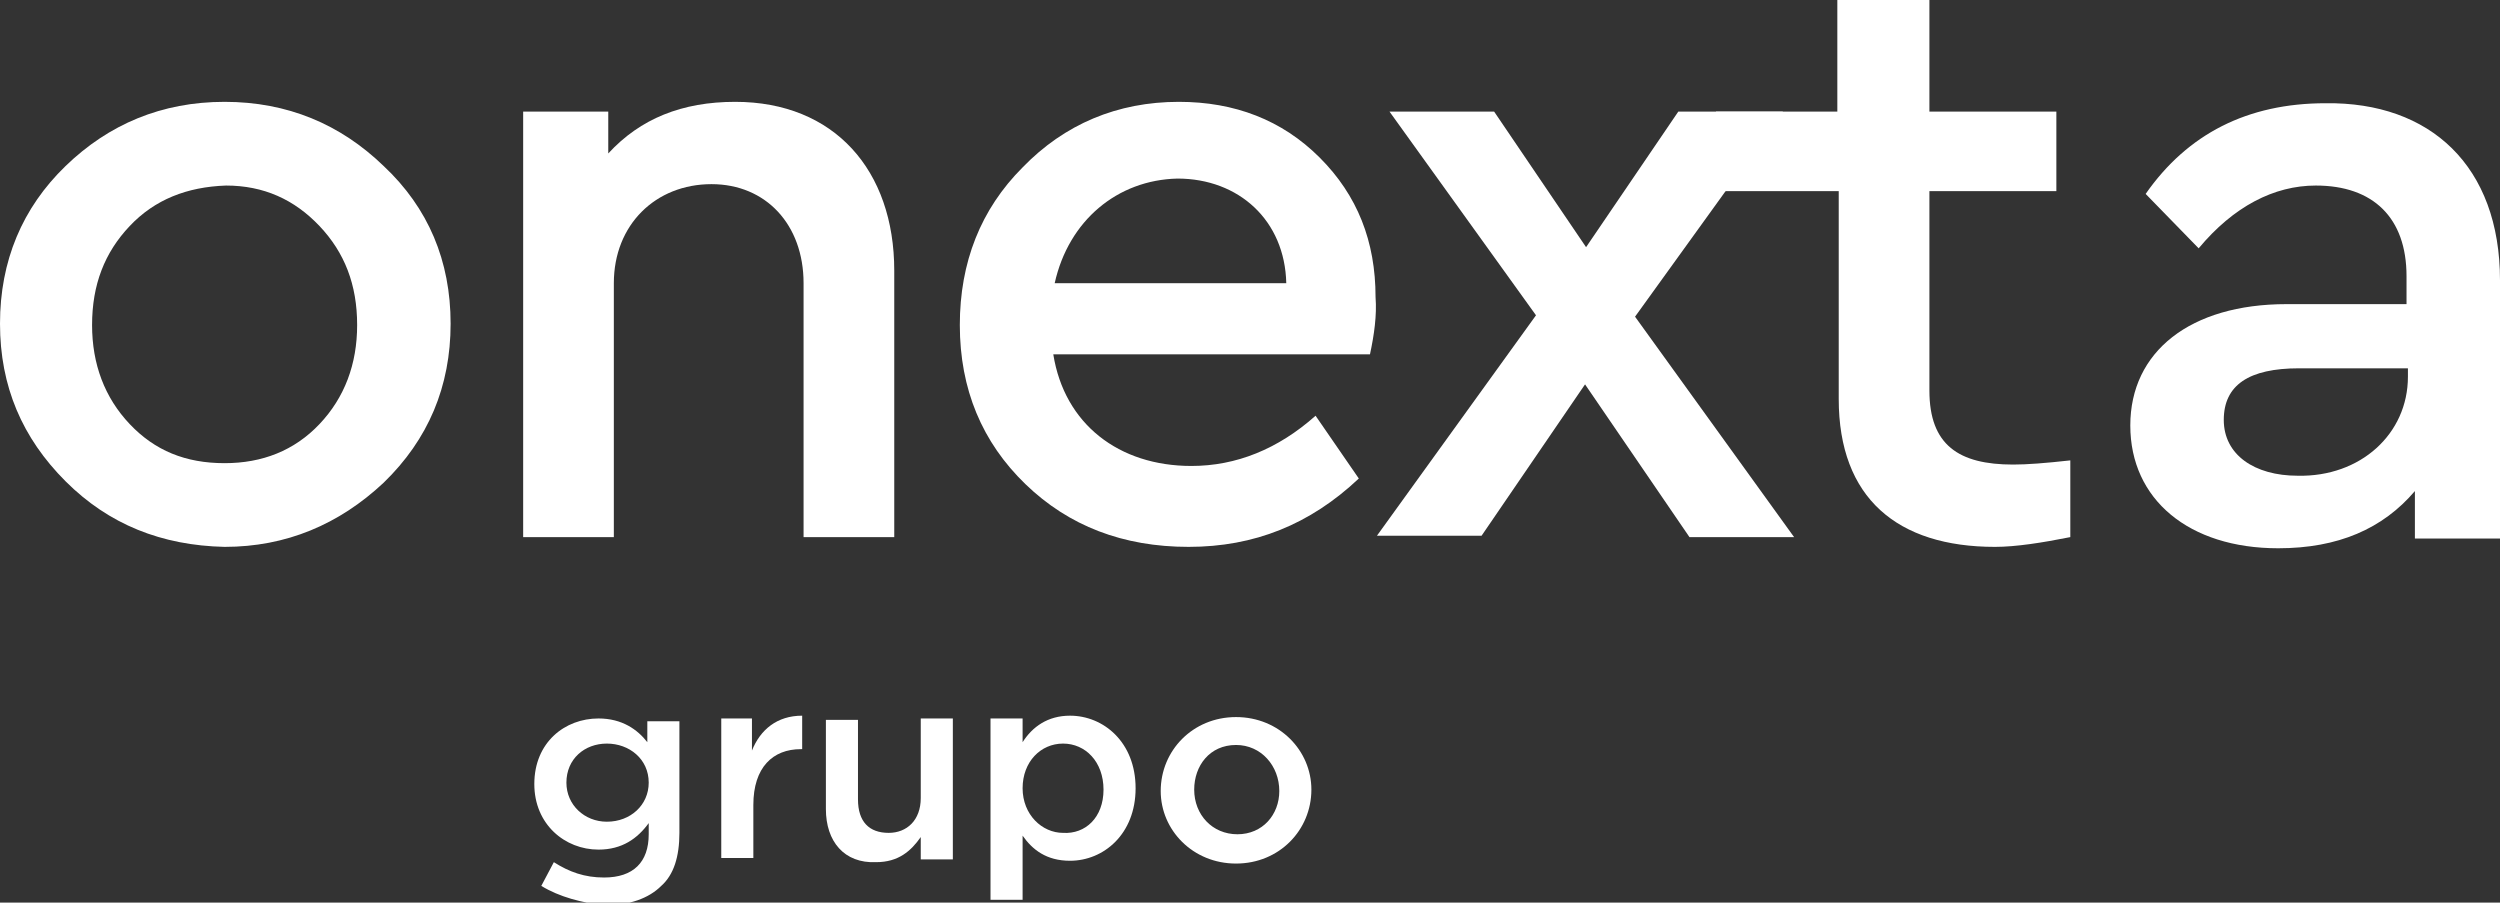 <?xml version="1.0" encoding="utf-8"?>
<!-- Generator: Adobe Illustrator 22.0.0, SVG Export Plug-In . SVG Version: 6.00 Build 0)  -->
<svg version="1.1" id="Capa_1" xmlns="http://www.w3.org/2000/svg" xmlns:xlink="http://www.w3.org/1999/xlink" x="0px" y="0px"
	 viewBox="0 0 179.2 64.7" style="enable-background:new 0 0 179.2 64.7;" xml:space="preserve">
<rect x="0" y="0" width="179.2" height="64.7" fill="#333333" stroke="none"/>
<style type="text/css">
	.st0{fill:#FFFFFF;}
</style>
<g>
	<path class="st0" d="M148.4,33v5.5c-2,0.4-3.9,0.7-5.4,0.7c-7,0-11.2-3.5-11.2-10.6V13.7H123V8h8.7V0h6.6v8h9.1v5.7h-9.1V28
		c0,3.9,2.1,5.3,6,5.3C145.3,33.3,146.6,33.2,148.4,33z"/>
	<path class="st0" d="M27.5,11.9c3.2,3,4.8,6.8,4.8,11.3c0,4.5-1.6,8.3-4.8,11.4c-3.2,3-7,4.6-11.4,4.6c-4.5-0.1-8.3-1.6-11.4-4.7
		S0,27.7,0,23.2c0-4.5,1.6-8.3,4.7-11.3c3.1-3,6.9-4.6,11.4-4.6C20.6,7.3,24.4,8.9,27.5,11.9z M9.3,16.2c-1.8,1.9-2.7,4.2-2.7,7.1
		c0,2.8,0.9,5.2,2.7,7.1c1.8,1.9,4,2.8,6.8,2.8c2.7,0,5-0.9,6.8-2.8c1.8-1.9,2.7-4.3,2.7-7.1c0-2.9-0.9-5.2-2.7-7.1
		c-1.8-1.9-4-2.9-6.7-2.9C13.4,13.4,11.1,14.3,9.3,16.2z"/>
	<path class="st0" d="M64.1,19.4v19.1h-6.5V20.3c0-4.2-2.7-7.1-6.6-7.1c-4,0-7,2.9-7,7.1v18.2h-6.5V8h6.1v3c2.3-2.5,5.3-3.7,9.1-3.7
		C59.8,7.3,64.1,12.2,64.1,19.4z"/>
	<path class="st0" d="M109.8,22.7 M110.3,22.7l10-14.7h7.5l-10.6,14.7l11.4,15.8h-7.5L110.3,22.7"/>
	<path class="st0" d="M117.5,22.6 M117,22.6l-10.8,15.8h-7.5l11.4-15.8L99.6,8h7.5L117,22.6"/>
	<path class="st0" d="M179.2,20.1v18.5h-6.1v-3.4c-2.3,2.7-5.5,4.1-9.8,4.1c-6.4,0-10.6-3.5-10.6-8.8c0-5.3,4.3-8.7,11.2-8.7h8.6v-2
		c0-4.2-2.4-6.5-6.5-6.5c-3,0-5.9,1.5-8.4,4.5l-3.8-3.9c3-4.3,7.3-6.5,12.9-6.5C174.2,7.3,179.2,11.9,179.2,20.1z M172.6,27v-0.6
		h-7.8c-3.6,0-5.4,1.2-5.4,3.7c0,2.5,2.2,4,5.3,4C169.2,34.2,172.6,31.1,172.6,27z"/>
	<path class="st0" d="M97.5,32.1"/>
	<path class="st0" d="M98.2,25.4H75.5c0.8,5,4.7,8,9.9,8c3.2,0,6.2-1.2,8.9-3.6l3.1,4.5c-3.5,3.3-7.5,4.9-12.2,4.9
		c-4.7,0-8.6-1.5-11.7-4.5c-3.1-3-4.7-6.8-4.7-11.4c0-4.5,1.5-8.3,4.5-11.3c3-3.1,6.8-4.7,11.2-4.7c4,0,7.4,1.3,10.1,4
		c2.7,2.7,4,6,4,10C98.7,22.6,98.5,24,98.2,25.4z M75.6,20.3h16.6c-0.1-4.5-3.4-7.5-7.8-7.5C80.1,12.9,76.6,15.8,75.6,20.3z"/>
	<g>
		<g>
			<path class="st0" d="M38.8,63.5l0.9-1.7c1.1,0.7,2.2,1.1,3.6,1.1c2.1,0,3.2-1.1,3.2-3.1V59c-0.8,1.1-1.9,1.9-3.6,1.9
				c-2.4,0-4.6-1.8-4.6-4.7v0c0-3,2.2-4.7,4.6-4.7c1.7,0,2.8,0.8,3.5,1.7v-1.5h2.3v8c0,1.7-0.4,3-1.3,3.8c-0.9,0.9-2.3,1.4-4.1,1.4
				C41.7,64.7,40.1,64.3,38.8,63.5z M46.5,56.1L46.5,56.1c0-1.7-1.4-2.8-3-2.8c-1.6,0-2.9,1.1-2.9,2.8v0c0,1.6,1.3,2.8,2.9,2.8
				C45.2,58.9,46.5,57.7,46.5,56.1z"/>
			<path class="st0" d="M51.6,51.5h2.3v2.3c0.6-1.5,1.8-2.5,3.6-2.5v2.4h-0.1c-2,0-3.4,1.3-3.4,4v3.8h-2.3V51.5z"/>
			<path class="st0" d="M59.2,58v-6.4h2.3v5.7c0,1.6,0.8,2.4,2.2,2.4c1.3,0,2.3-0.9,2.3-2.5v-5.7h2.3v10.1h-2.3v-1.6
				c-0.7,1-1.6,1.8-3.2,1.8C60.5,61.9,59.2,60.3,59.2,58z"/>
			<path class="st0" d="M71,51.5h2.3v1.7c0.7-1.1,1.8-1.9,3.4-1.9c2.4,0,4.7,1.9,4.7,5.2v0c0,3.3-2.3,5.2-4.7,5.2
				c-1.7,0-2.7-0.8-3.4-1.8v4.6H71V51.5z M79.1,56.6L79.1,56.6c0-2-1.3-3.3-2.9-3.3c-1.6,0-2.9,1.3-2.9,3.2v0c0,1.9,1.4,3.2,2.9,3.2
				C77.8,59.8,79.1,58.6,79.1,56.6z"/>
			<path class="st0" d="M83.2,56.7L83.2,56.7c0-2.9,2.3-5.3,5.4-5.3c3.1,0,5.4,2.4,5.4,5.2v0c0,2.9-2.3,5.3-5.4,5.3
				C85.5,61.9,83.2,59.5,83.2,56.7z M91.7,56.7L91.7,56.7c0-1.8-1.3-3.3-3.1-3.3c-1.9,0-3,1.5-3,3.2v0c0,1.8,1.3,3.2,3.1,3.2
				C90.5,59.8,91.7,58.4,91.7,56.7z"/>
		</g>
	</g>
</g>
</svg>
